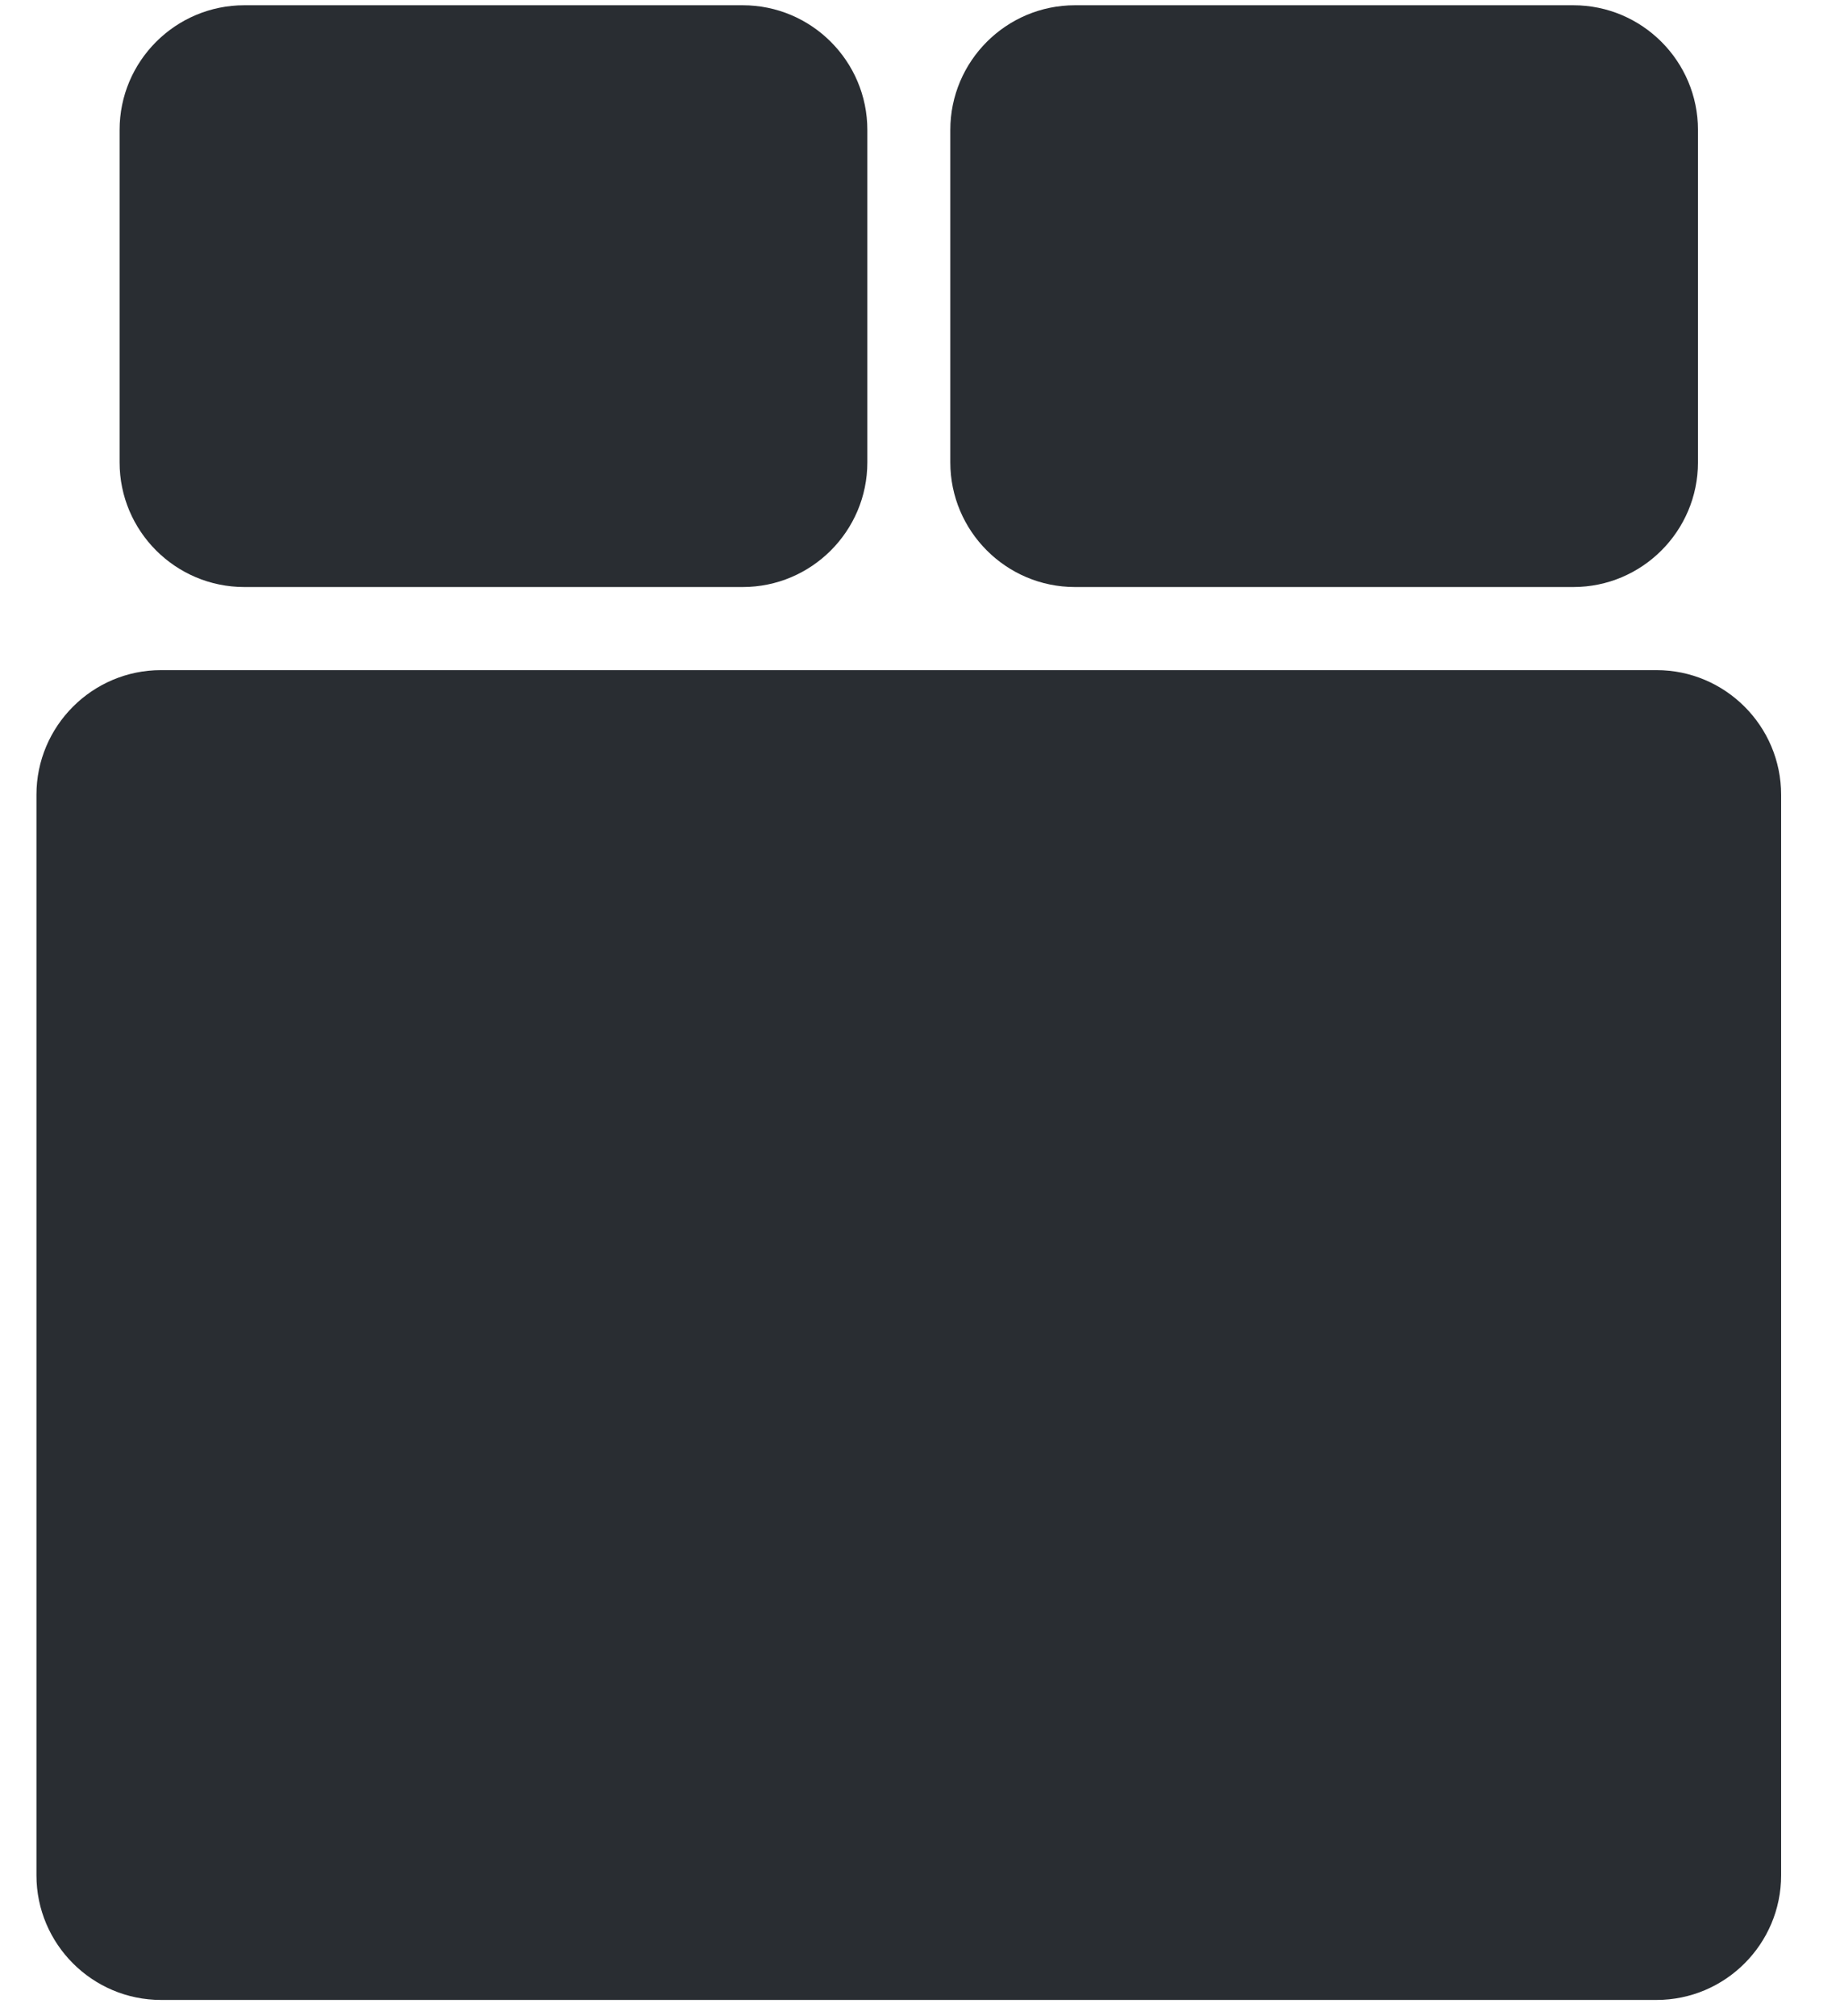 <svg xmlns="http://www.w3.org/2000/svg" width="21" height="23" viewBox="0 0 21 23" fill="none"><path d="M2.788 6.697H8.477C9.261 6.697 9.899 6.059 9.899 5.275V1.482C9.899 0.698 9.261 0.06 8.477 0.06H2.788C2.003 0.06 1.365 0.698 1.365 1.482V5.275C1.365 6.059 2.003 6.697 2.788 6.697Z" fill="#292D32"></path><path d="M12.268 6.697H17.957C18.741 6.697 19.379 6.059 19.379 5.275V1.482C19.379 0.698 18.741 0.06 17.957 0.06H12.268C11.484 0.06 10.846 0.698 10.846 1.482V5.275C10.846 6.059 11.484 6.697 12.268 6.697Z" fill="#292D32"></path><path d="M18.906 7.645H1.838C1.054 7.645 0.416 8.283 0.416 9.067V21.394C0.416 22.178 1.054 22.816 1.838 22.816H18.906C19.69 22.816 20.328 22.178 20.328 21.394V9.067C20.328 8.283 19.69 7.645 18.906 7.645Z" fill="#292D32"></path></svg>